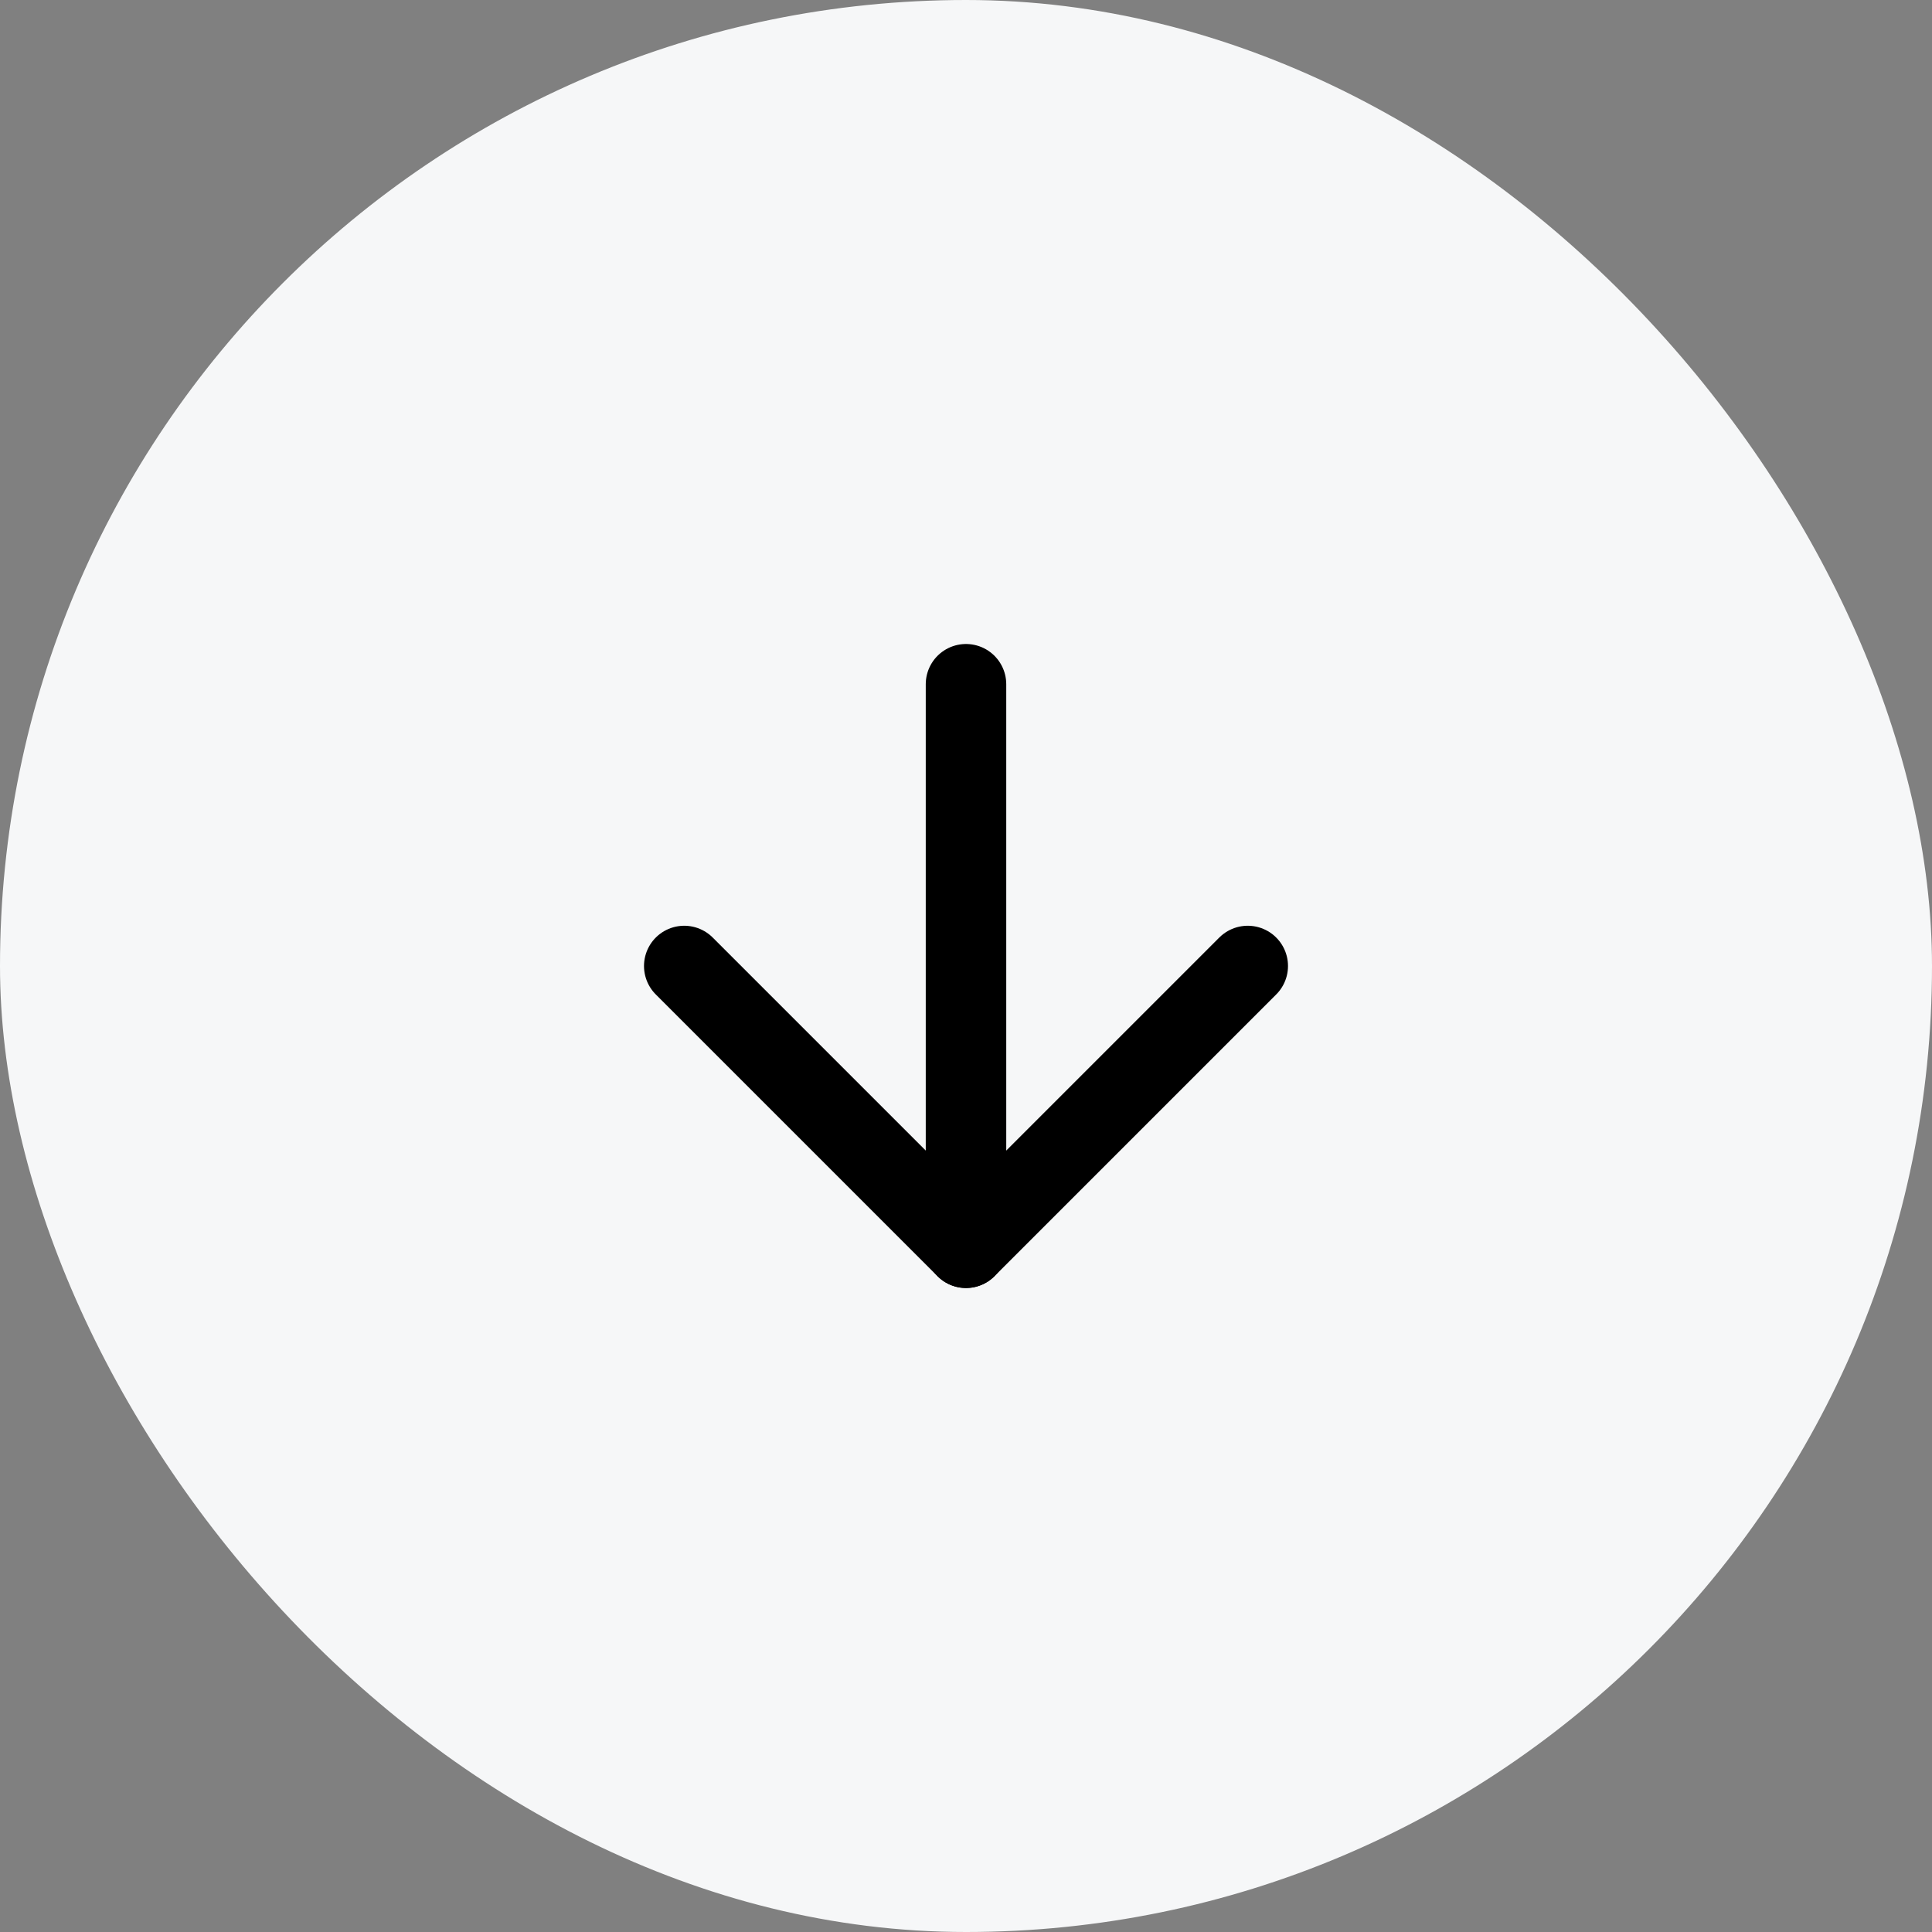 <svg width="48" height="48" viewBox="0 0 48 48" fill="none" xmlns="http://www.w3.org/2000/svg">
<rect x="0" y="0" width="48" height="48" fill="#808080" stroke="none"/>
<rect width="48" height="48" rx="24" fill="#F6F7F8"/>
<path d="M24 17L24 31" stroke="black" stroke-width="2" stroke-linecap="round" stroke-linejoin="round"/>
<path d="M31 24L24 31L17 24" stroke="black" stroke-width="2" stroke-linecap="round" stroke-linejoin="round"/>
</svg>
